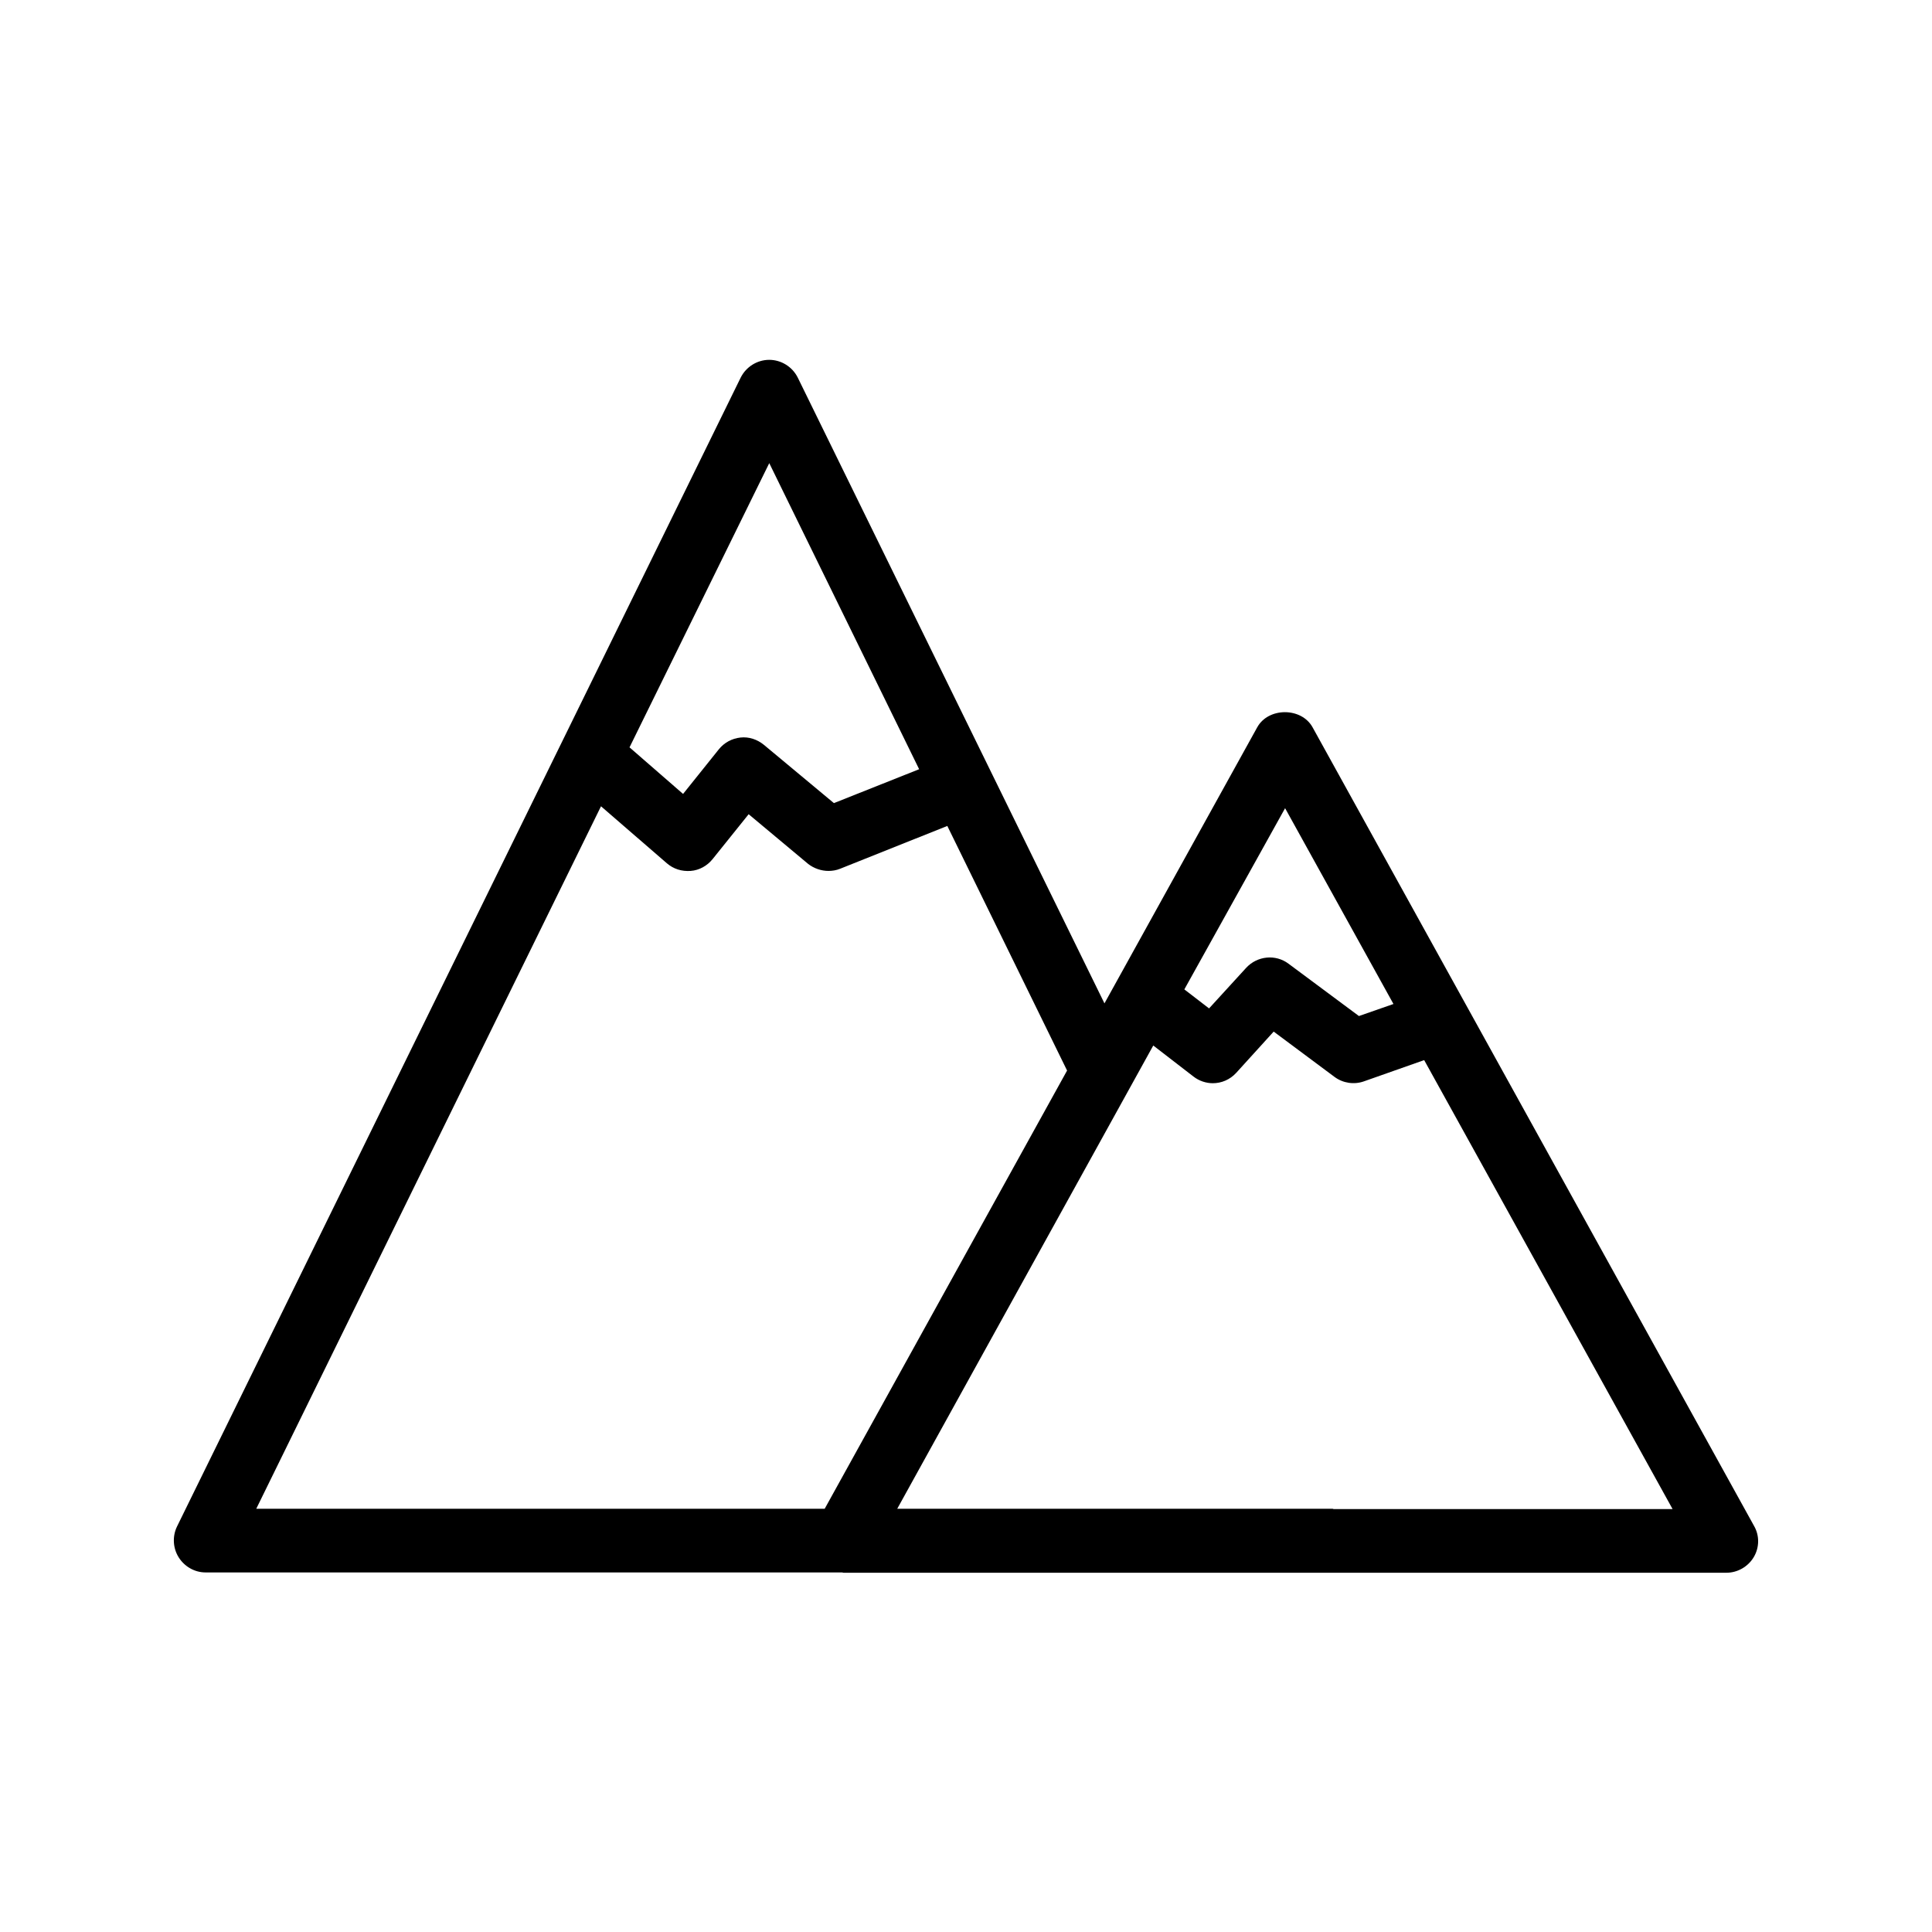 <?xml version="1.0" encoding="UTF-8"?>
<!-- Uploaded to: ICON Repo, www.svgrepo.com, Generator: ICON Repo Mixer Tools -->
<svg fill="#000000" width="800px" height="800px" version="1.1" viewBox="144 144 512 512" xmlns="http://www.w3.org/2000/svg">
 <path d="m198.48 560.71h168.69c0.082 0 0.25 0.082 0.336 0.082h234.02c2.938 0 5.711-1.594 7.223-4.113 1.512-2.519 1.594-5.711 0.082-8.312l-116.97-211.6c-2.938-5.375-11.754-5.375-14.695 0l-40.473 73.137-81.281-165.84c-1.426-2.856-4.367-4.703-7.559-4.703-3.191 0-6.129 1.848-7.559 4.703l-149.38 304.47c-1.262 2.602-1.094 5.711 0.418 8.145 1.512 2.434 4.199 4.031 7.141 4.031zm298.93-16.793c-0.082 0-0.168-0.082-0.25-0.082l-115.38-0.004 67.848-122.76 10.664 8.23c1.512 1.176 3.359 1.762 5.121 1.762 2.266 0 4.535-0.922 6.215-2.769l9.91-10.914 16.121 12.008c2.266 1.68 5.207 2.098 7.809 1.176l15.953-5.625 65.832 118.98zm-12.848-185.74 28.719 51.891-9.152 3.191-18.641-13.855c-3.441-2.602-8.312-2.098-11.25 1.09l-9.824 10.746-6.551-5.039zm-136.7-91.441 39.719 81.113-22.586 8.984-18.559-15.449c-1.762-1.426-3.945-2.184-6.215-1.93-2.266 0.25-4.281 1.344-5.711 3.106l-9.488 11.84-14.191-12.344zm-44.59 90.938 17.465 15.113c1.762 1.512 3.945 2.184 6.297 2.016 2.266-0.168 4.367-1.344 5.793-3.106l9.574-11.922 15.785 13.184c1.516 1.172 3.445 1.844 5.375 1.844 1.008 0 2.098-0.168 3.106-0.586l28.383-11.336 31.738 64.824-64.234 116.13-150.64-0.004z"/>
</svg>
